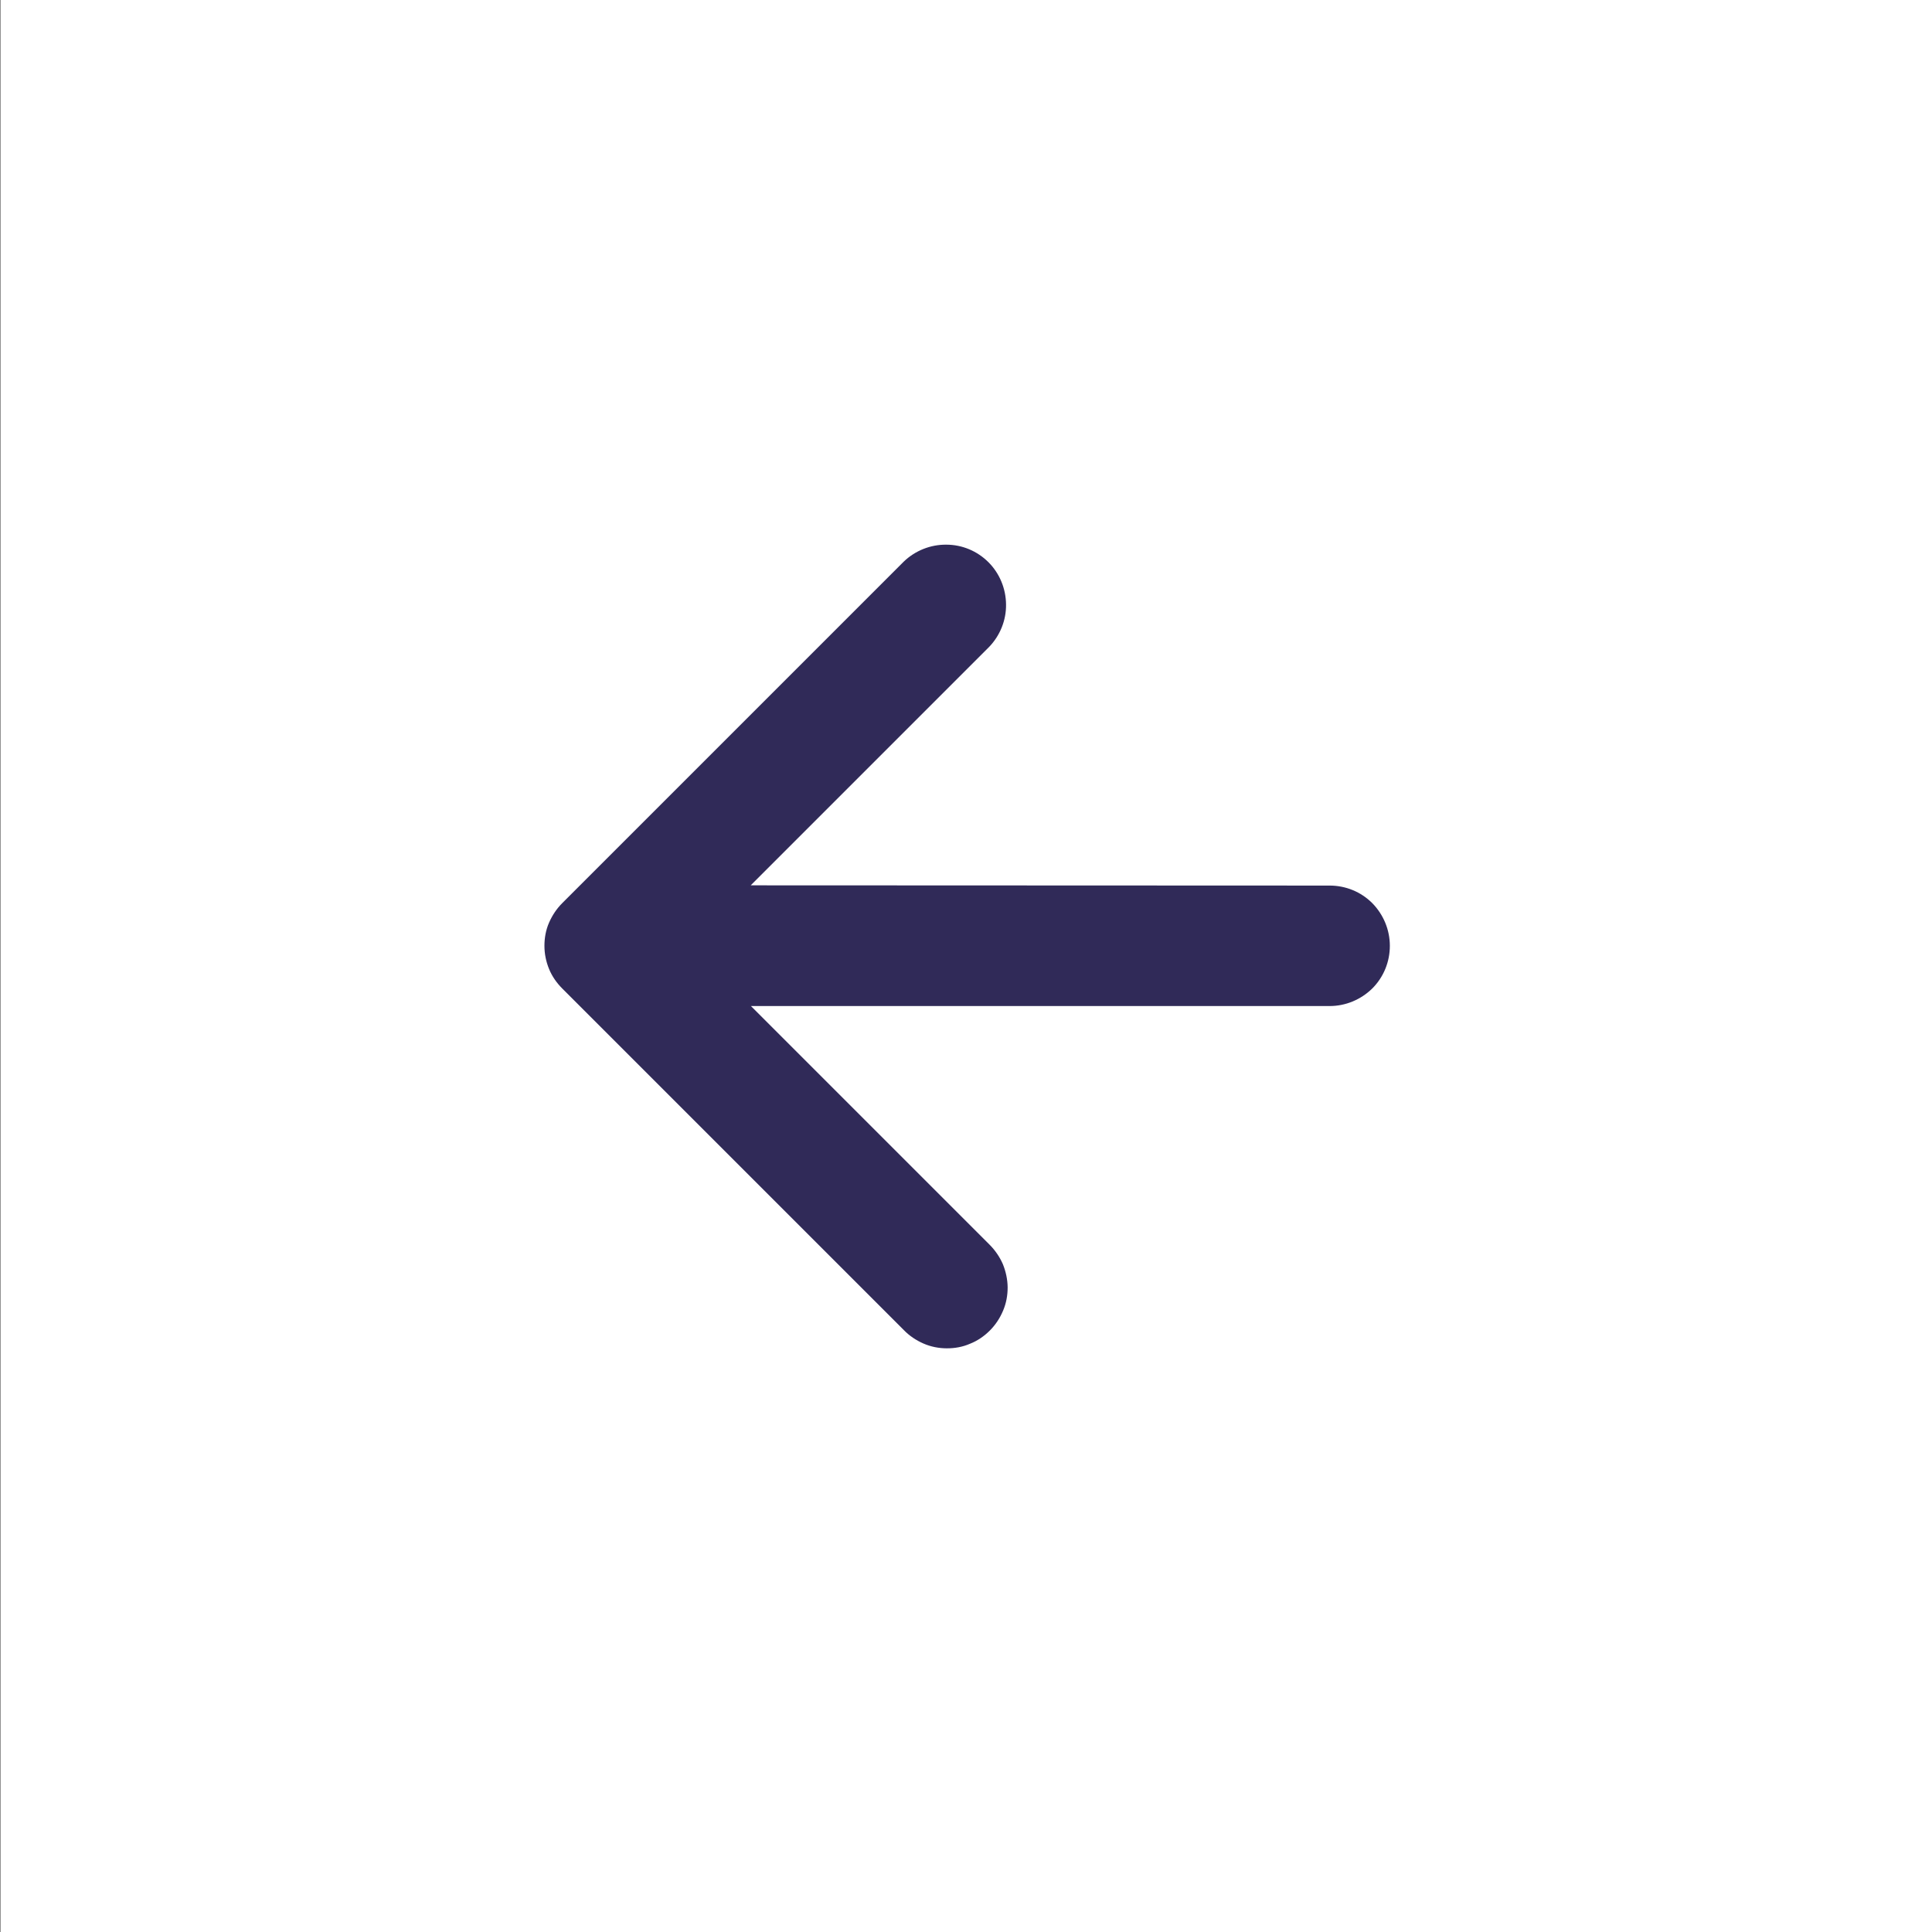 <?xml version="1.0" encoding="UTF-8"?>
<!-- Created with Inkscape (http://www.inkscape.org/) -->
<svg width="8.467mm" height="8.467mm" version="1.1" viewBox="0 0 8.467 8.467" xmlns="http://www.w3.org/2000/svg">
 <rect x="0" y="0" width="8.467" height="8.467" fill="#808080" stroke="none"/>
 <g transform="translate(-200.02 -169.33)" stroke-width=".265">
  <rect transform="scale(-1,1)" x="-208.49" y="169.33" width="8.467" height="8.467" fill="#fff"/>
  <path d="m203.31 173.21 1.045-1.045c0.048-0.05 0.075-0.117 0.074-0.186-6e-4 -0.069-0.028-0.136-0.077-0.185-0.049-0.049-0.115-0.077-0.185-0.077-0.069-6e-4 -0.136 0.026-0.186 0.074l-1.497 1.497c-0.025 0.025-0.044 0.054-0.058 0.086s-0.02 0.067-0.02 0.101c0 0.035 7e-3 0.069 0.02 0.101 0.013 0.032 0.033 0.061 0.058 0.086l1.497 1.497c0.024 0.025 0.054 0.045 0.086 0.059s0.067 0.021 0.102 0.021c0.035 2.9e-4 0.07-6e-3 0.102-0.02 0.033-0.013 0.062-0.033 0.087-0.058 0.025-0.025 0.044-0.054 0.058-0.087s0.02-0.067 0.02-0.102c-3.2e-4 -0.035-8e-3 -0.07-0.021-0.102-0.014-0.032-0.034-0.061-0.059-0.086l-1.045-1.045h2.536c0.07 0 0.137-0.028 0.187-0.077 0.05-0.05 0.077-0.117 0.077-0.187 0-0.07-0.028-0.137-0.077-0.187-0.05-0.05-0.117-0.077-0.187-0.077z" fill="#302a58"/>
 </g>
</svg>
